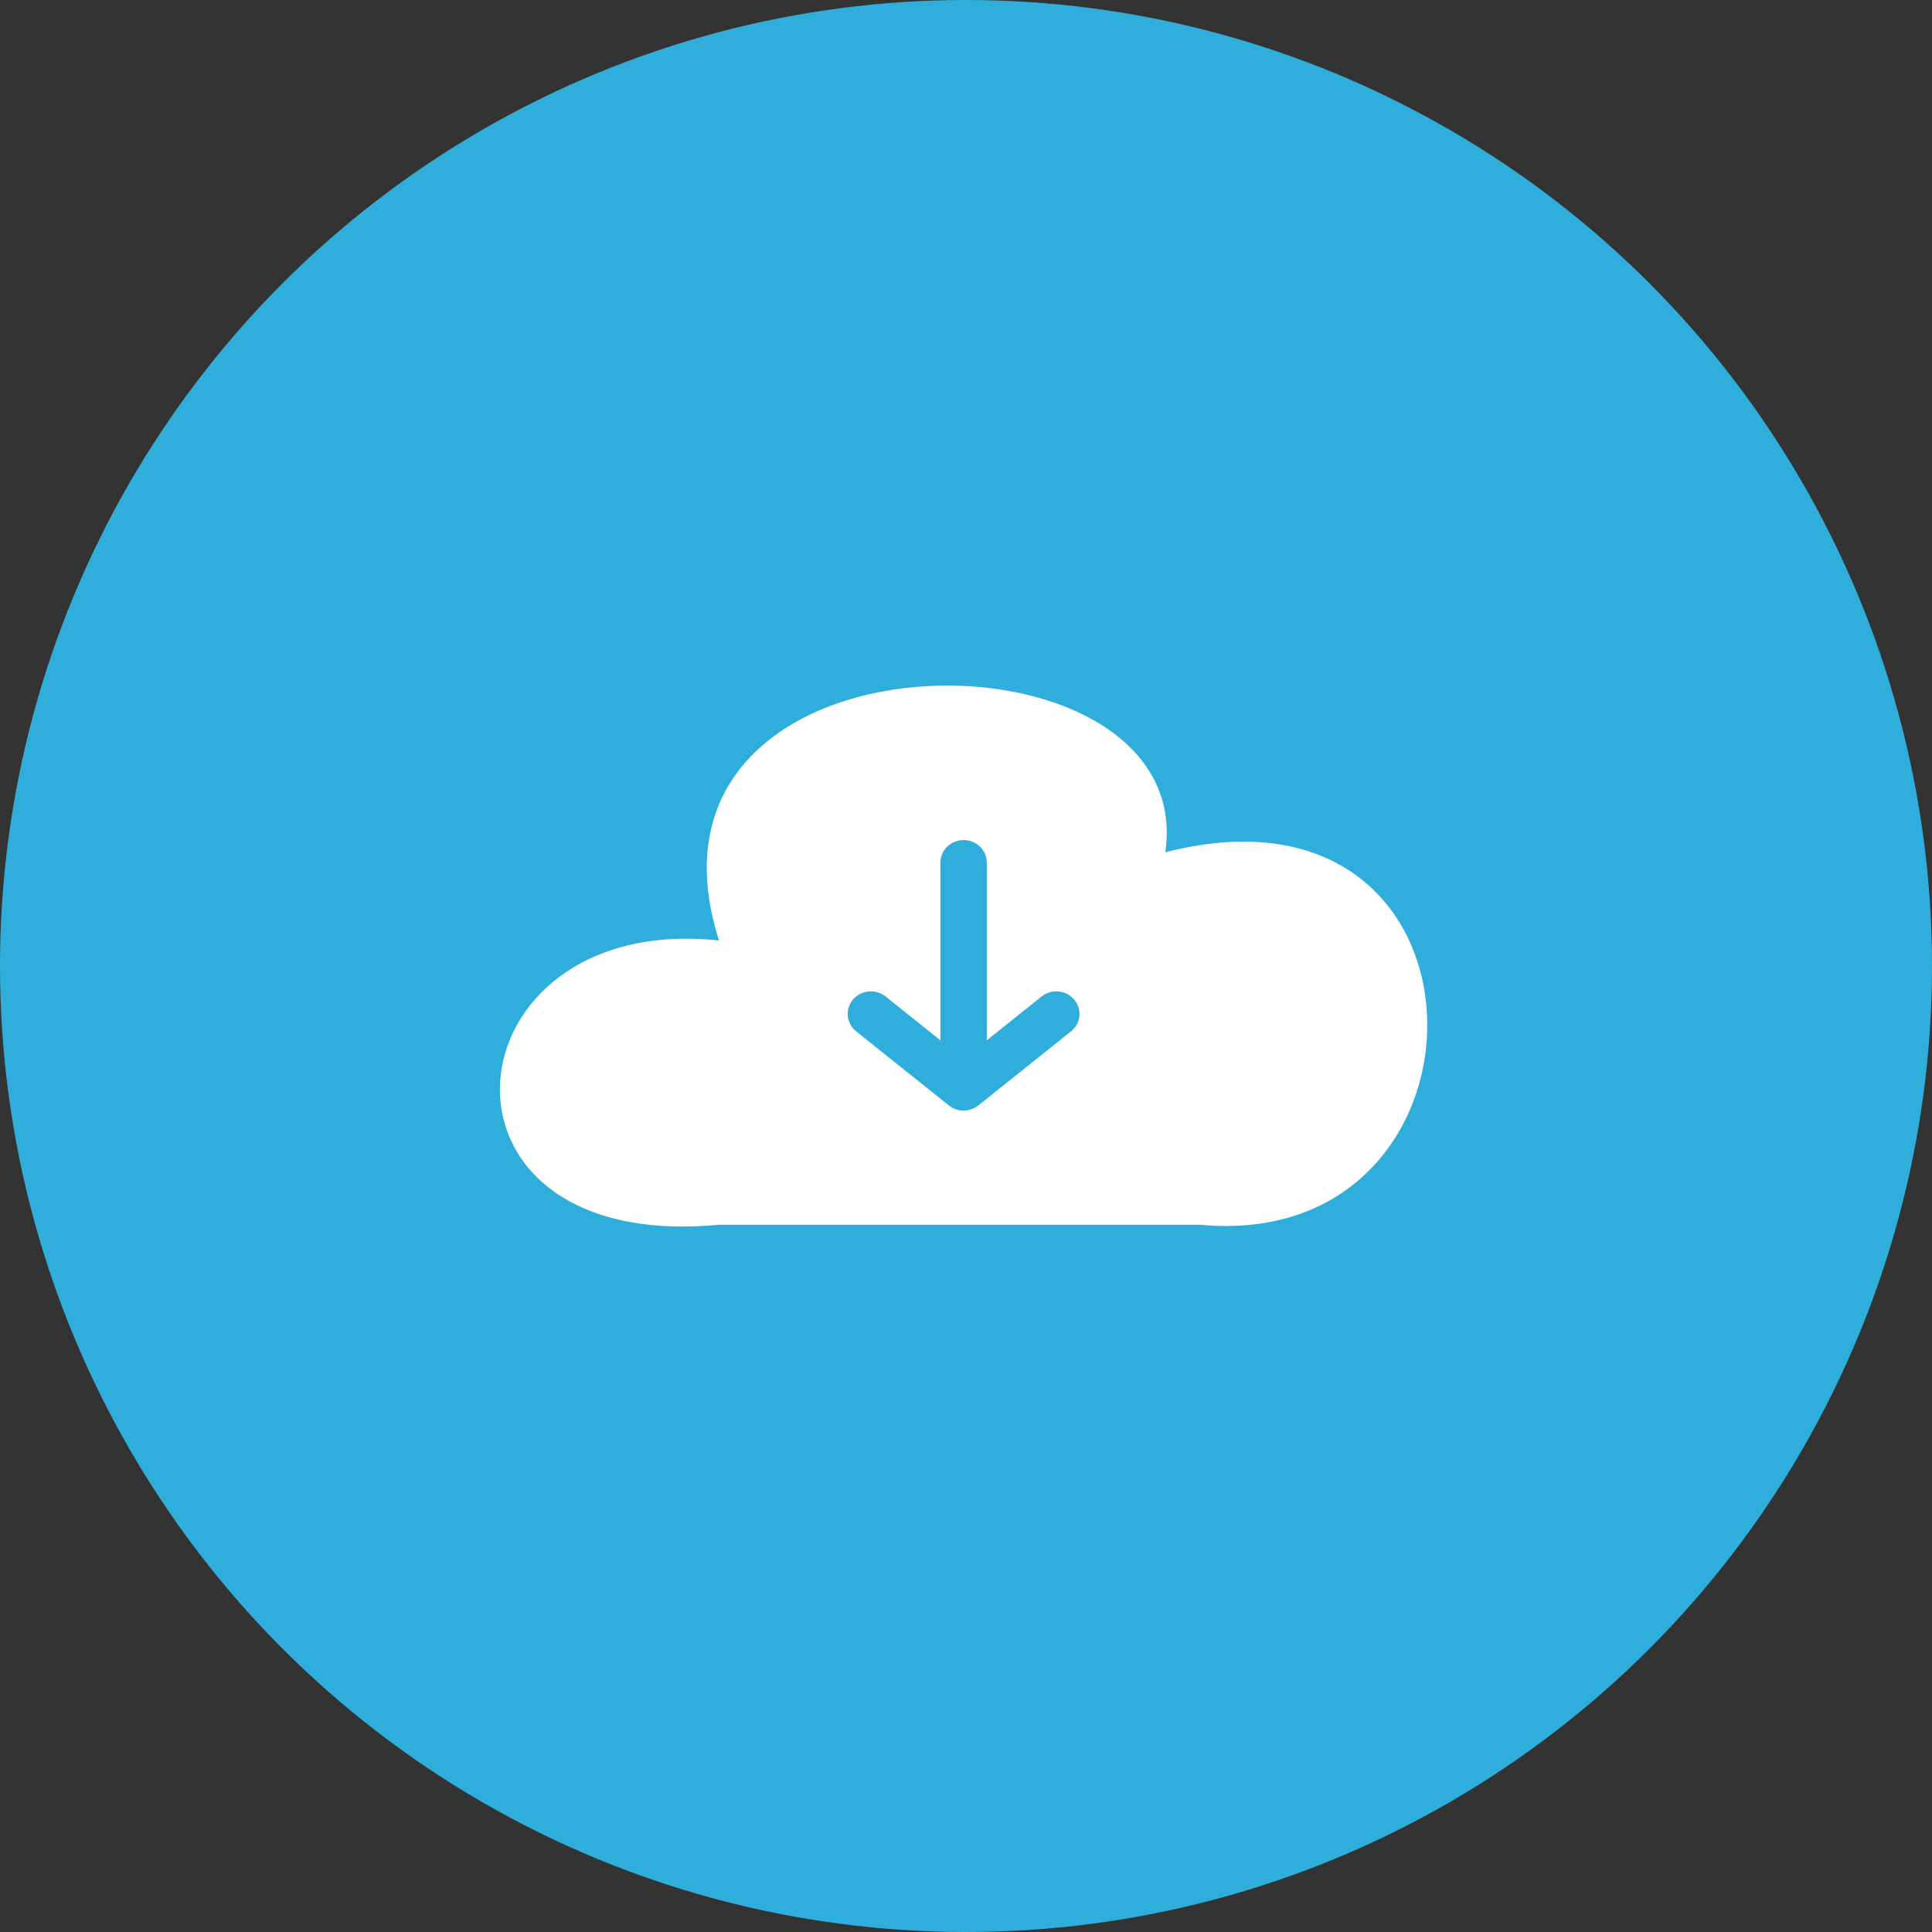 <svg width="50" height="50" viewBox="0 0 50 50" fill="none" xmlns="http://www.w3.org/2000/svg">
<rect x="0" y="0" width="50" height="50" fill="#333333" stroke="none"/>
<circle cx="25" cy="25" r="25" fill="#30AEDB"/>
<path d="M18.607 31.696C10.61 32.457 11.498 23.579 18.607 24.34C15.941 15.969 31.047 15.969 30.158 22.057C39.043 19.774 39.043 32.457 31.047 31.696" fill="white"/>
<path fill-rule="evenodd" clip-rule="evenodd" d="M24.938 21.741C25.269 21.741 25.538 22.002 25.538 22.325V26.923L26.956 25.789C27.212 25.585 27.591 25.621 27.801 25.87C28.011 26.119 27.974 26.486 27.718 26.691L25.319 28.608C25.097 28.785 24.778 28.785 24.556 28.608L22.157 26.691C21.901 26.486 21.864 26.119 22.074 25.87C22.284 25.621 22.663 25.585 22.919 25.789L24.337 26.923V22.325C24.337 22.002 24.606 21.741 24.938 21.741Z" fill="#30AEDB"/>
</svg>
